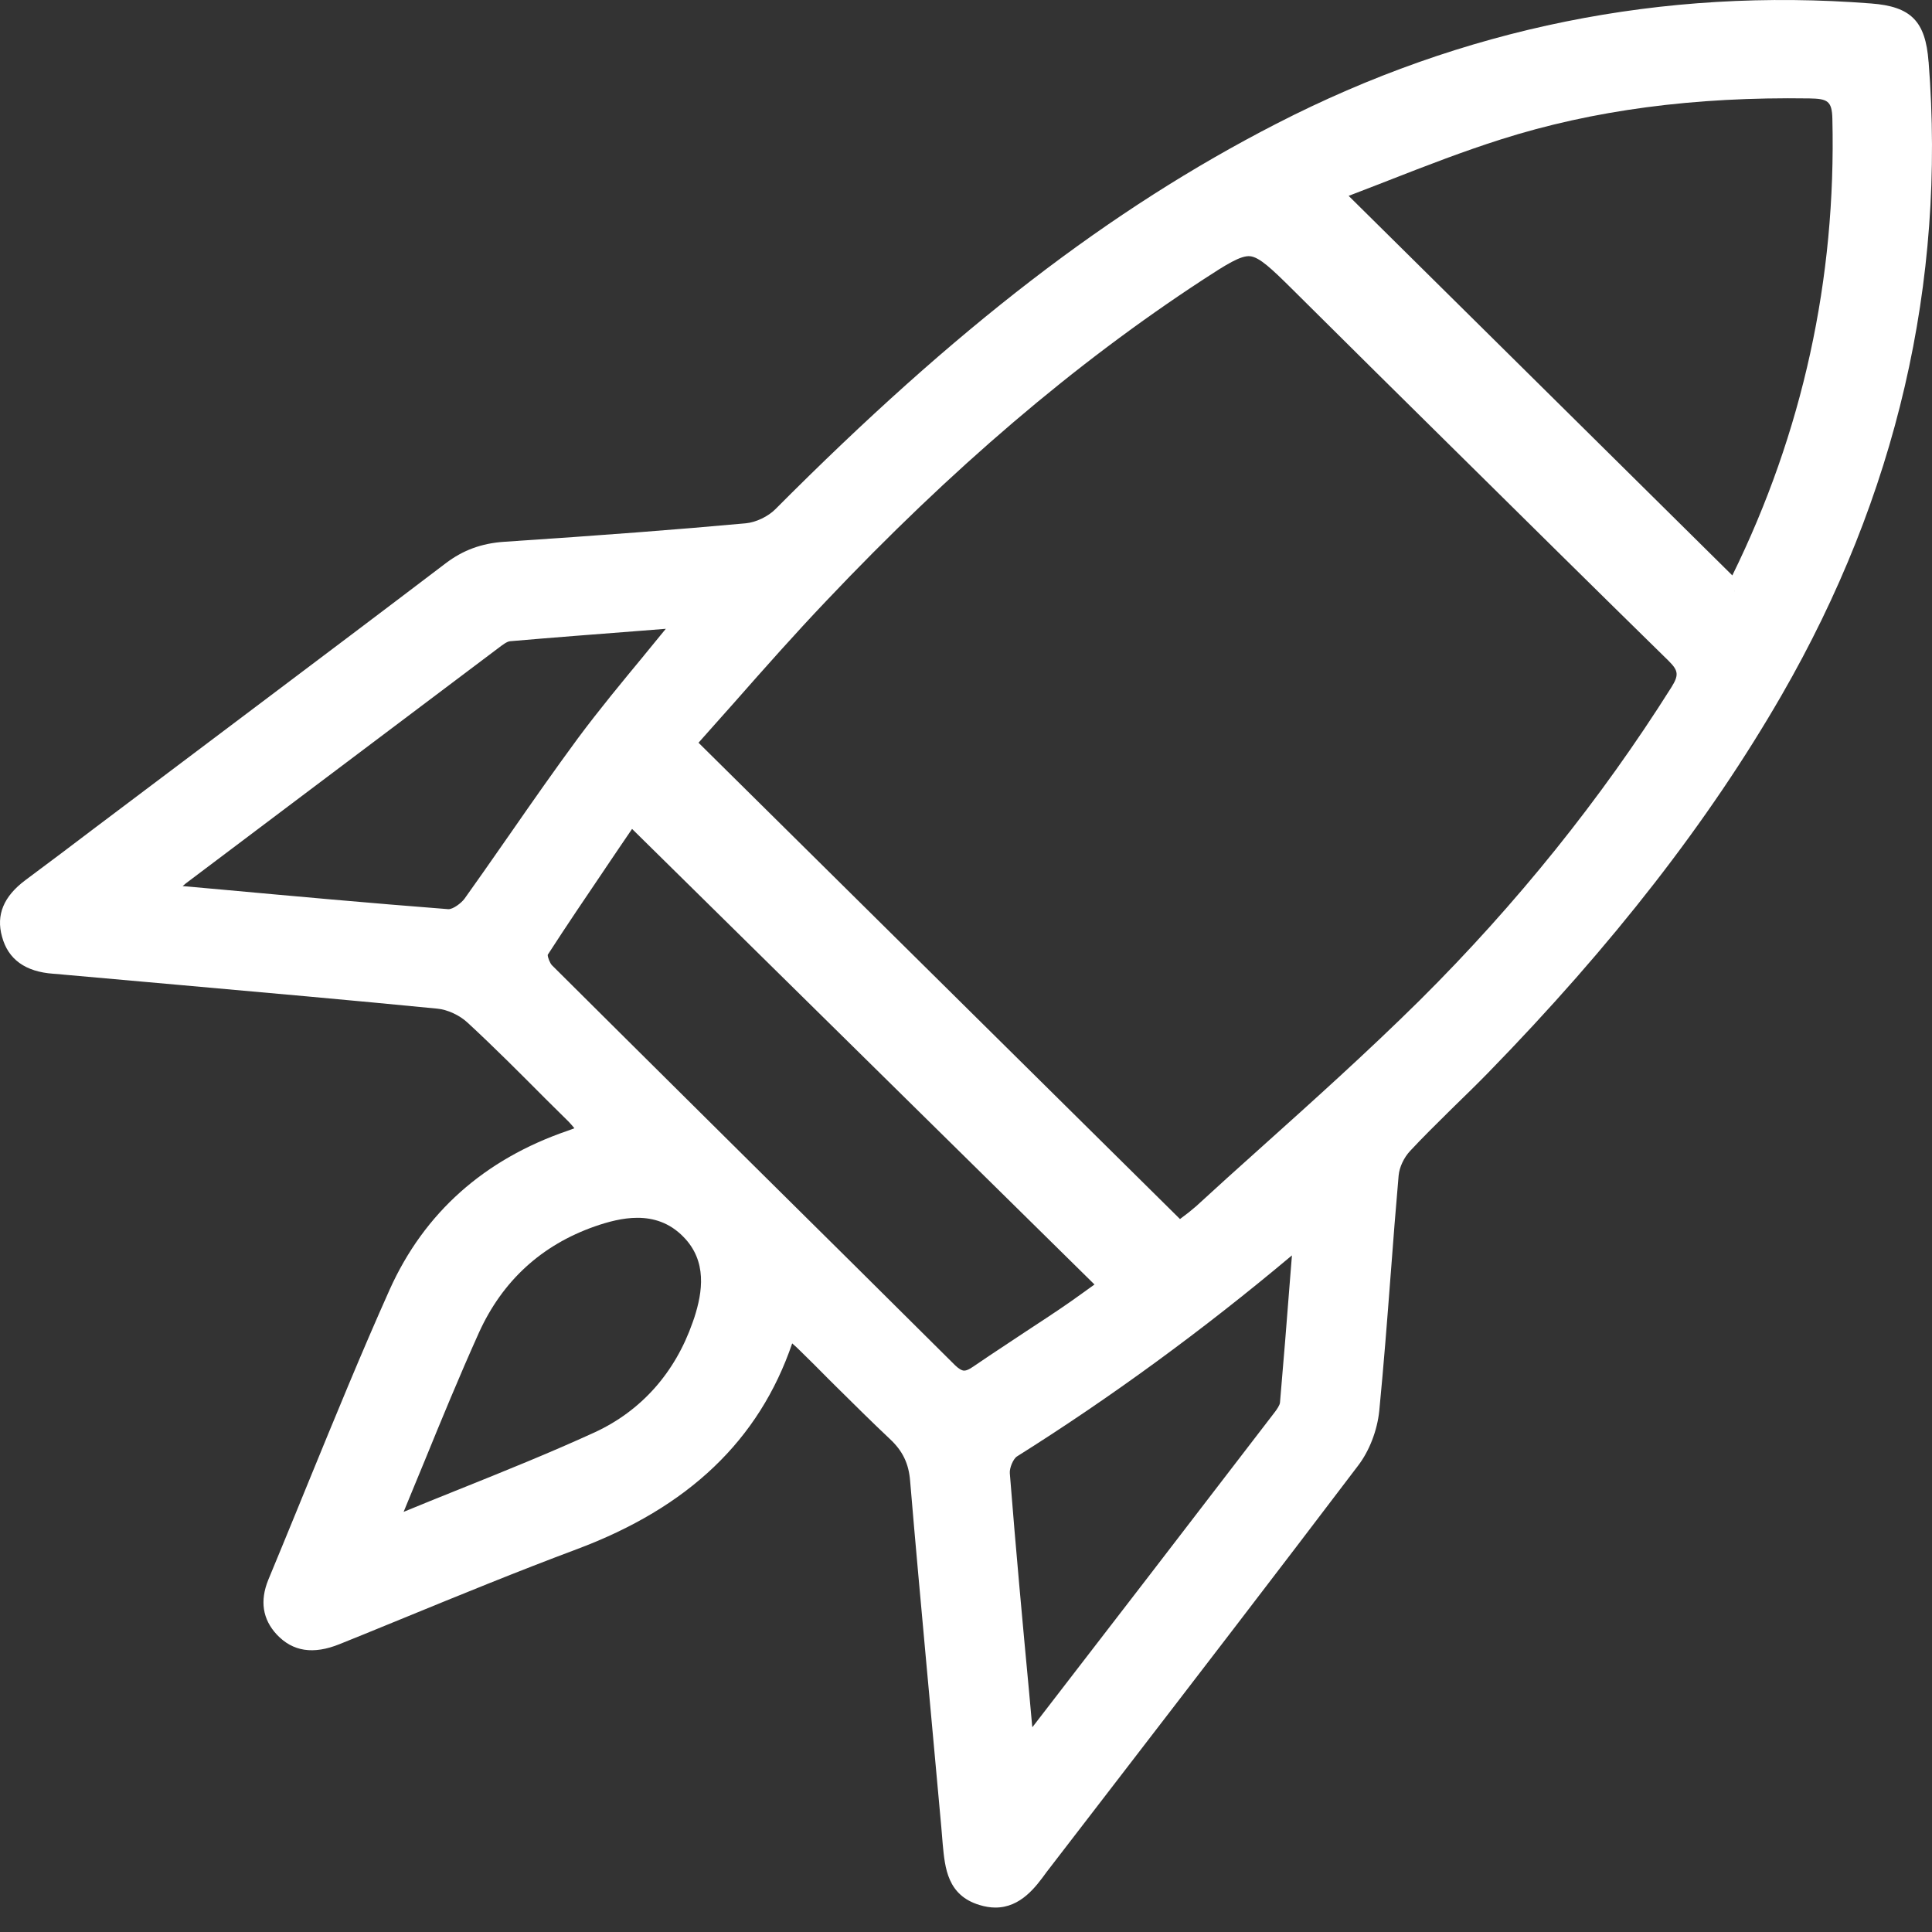 <svg width="69" height="69" viewBox="0 0 69 69" fill="none" xmlns="http://www.w3.org/2000/svg">
<rect x="0" y="0" width="69" height="69" fill="#333333" stroke="none"/>
<path d="M68.877 2.206C68.769 0.756 68.251 0.231 66.824 0.124C59.394 -0.454 52.246 0.992 45.579 4.422C39.651 7.467 34.136 11.711 27.697 18.181C27.434 18.447 26.997 18.656 26.636 18.689C24.212 18.911 21.548 19.115 18 19.35C17.195 19.405 16.533 19.649 15.914 20.12C13.677 21.821 11.394 23.54 9.186 25.202L3.431 29.535C2.629 30.143 1.773 30.792 0.905 31.435C0.128 32.016 -0.144 32.676 0.071 33.448C0.287 34.261 0.904 34.708 1.911 34.777C2.037 34.783 2.167 34.797 2.28 34.809L6.332 35.17C9.378 35.441 12.528 35.721 15.617 36.023C15.978 36.056 16.413 36.256 16.699 36.523C17.664 37.414 18.595 38.351 19.498 39.258L20.31 40.061C20.39 40.146 20.455 40.221 20.514 40.295C20.428 40.329 20.351 40.358 20.276 40.383C17.291 41.406 15.151 43.315 13.917 46.056C12.907 48.312 11.953 50.644 11.029 52.899L10.575 54.01C10.251 54.801 9.915 55.62 9.58 56.426C9.277 57.175 9.378 57.83 9.883 58.375C10.456 58.986 11.191 59.098 12.13 58.718C12.696 58.492 13.273 58.255 13.83 58.027L14.444 57.776C16.342 56.998 18.494 56.116 20.584 55.335C24.589 53.84 27.113 51.432 28.292 47.979H28.293C28.394 48.068 28.49 48.151 28.574 48.239L28.586 48.251C28.921 48.575 29.255 48.913 29.583 49.244L29.881 49.54C30.497 50.15 31.132 50.78 31.776 51.387C32.239 51.817 32.458 52.27 32.506 52.908C32.69 55.102 32.895 57.335 33.092 59.495L33.246 61.176C33.37 62.538 33.494 63.897 33.618 65.254L33.669 65.868C33.749 66.72 33.839 67.686 34.976 68.034C35.183 68.098 35.374 68.127 35.551 68.127C36.457 68.127 36.999 67.382 37.374 66.864L39.936 63.535C42.545 60.145 45.575 56.205 48.498 52.351C48.903 51.825 49.188 51.091 49.26 50.383C49.418 48.761 49.545 47.12 49.662 45.58L49.672 45.455C49.758 44.315 49.849 43.136 49.951 41.983C49.978 41.686 50.14 41.339 50.366 41.1C50.81 40.624 51.283 40.157 51.74 39.706L51.936 39.513C52.333 39.127 52.742 38.728 53.142 38.319C57.602 33.744 61.035 29.328 63.634 24.82C67.733 17.706 69.499 10.097 68.879 2.207L68.877 2.206ZM46.141 44.834L46.08 45.59V45.592C45.96 47.159 45.84 48.627 45.714 50.09C45.707 50.189 45.591 50.348 45.538 50.42C42.364 54.558 39.527 58.245 36.87 61.687C36.865 61.662 36.863 61.639 36.861 61.618L36.747 60.358C36.531 58.064 36.281 55.351 36.065 52.618C36.048 52.428 36.189 52.096 36.323 52.014C39.662 49.916 42.959 47.506 46.123 44.85L46.142 44.835L46.141 44.834ZM22.99 23.422C22.206 24.37 21.395 25.351 20.644 26.361C19.806 27.499 18.992 28.664 18.307 29.651L17.933 30.187C17.496 30.814 17.043 31.463 16.594 32.091C16.468 32.263 16.18 32.47 16.023 32.47H16.005C13.254 32.258 10.404 31.998 7.888 31.768L6.523 31.646C6.563 31.611 6.6 31.579 6.636 31.55C7.862 30.627 9.087 29.704 10.312 28.781C12.752 26.942 15.276 25.041 17.762 23.172L17.822 23.127C17.948 23.031 18.106 22.911 18.215 22.901C19.739 22.77 21.27 22.652 22.893 22.527L23.779 22.457C23.535 22.758 23.277 23.073 22.989 23.422H22.99ZM21.622 31.008C21.778 30.778 21.932 30.549 22.085 30.323L22.574 29.604L39.089 45.875L38.669 46.177C38.403 46.369 38.125 46.567 37.846 46.754C37.531 46.967 37.208 47.179 36.895 47.384C36.767 47.468 36.639 47.552 36.51 47.638C36.317 47.767 36.122 47.895 35.928 48.024C35.541 48.28 35.141 48.544 34.752 48.812L34.749 48.813C34.616 48.906 34.514 48.951 34.436 48.951C34.352 48.951 34.236 48.882 34.109 48.758C31.708 46.368 29.26 43.944 26.892 41.601L26.849 41.558C26.066 40.78 25.283 40.004 24.5 39.228C22.932 37.672 21.309 36.063 19.717 34.477C19.644 34.406 19.557 34.19 19.562 34.099C20.235 33.057 20.94 32.016 21.623 31.008H21.622ZM42.706 43.091C42.546 43.231 42.367 43.373 42.172 43.515L42.143 43.538L24.947 26.526C25.119 26.332 25.292 26.138 25.465 25.943C25.72 25.656 25.976 25.367 26.236 25.077C27.329 23.835 28.402 22.626 29.506 21.465C33.988 16.732 38.39 12.978 42.963 9.989C43.791 9.448 44.314 9.117 44.647 9.151C44.983 9.184 45.431 9.614 46.135 10.311L49.128 13.28C49.983 14.124 50.845 14.976 51.711 15.833C54.294 18.386 56.965 21.027 59.591 23.6C59.948 23.953 59.964 24.112 59.691 24.548C57.181 28.534 54.158 32.295 50.705 35.725C48.831 37.58 46.759 39.437 45.095 40.93C44.184 41.745 43.424 42.431 42.707 43.091H42.706ZM24.796 47.06L24.738 47.226C24.11 49.028 22.902 50.384 21.248 51.151C19.646 51.885 17.978 52.556 16.365 53.204L16.274 53.24C15.666 53.485 15.038 53.737 14.413 53.996C14.413 53.995 14.414 53.993 14.415 53.992L14.424 53.973C14.545 53.677 14.667 53.383 14.788 53.089C14.913 52.787 15.038 52.485 15.163 52.181C15.732 50.786 16.398 49.166 17.107 47.59C17.947 45.743 19.341 44.466 21.249 43.798C21.714 43.637 22.239 43.493 22.765 43.493C23.336 43.493 23.909 43.664 24.402 44.167C25.265 45.037 25.091 46.148 24.796 47.06ZM61.947 21.148L61.936 21.086H61.938L61.947 21.148ZM61.869 20.551L48.166 6.995C48.536 6.854 48.908 6.71 49.27 6.569L49.565 6.454C50.986 5.898 52.269 5.403 53.602 4.979C56.893 3.932 60.499 3.454 64.621 3.515C65.264 3.526 65.429 3.6 65.442 4.246C65.58 9.963 64.378 15.447 61.869 20.55V20.551Z" fill="white"/>
</svg>
